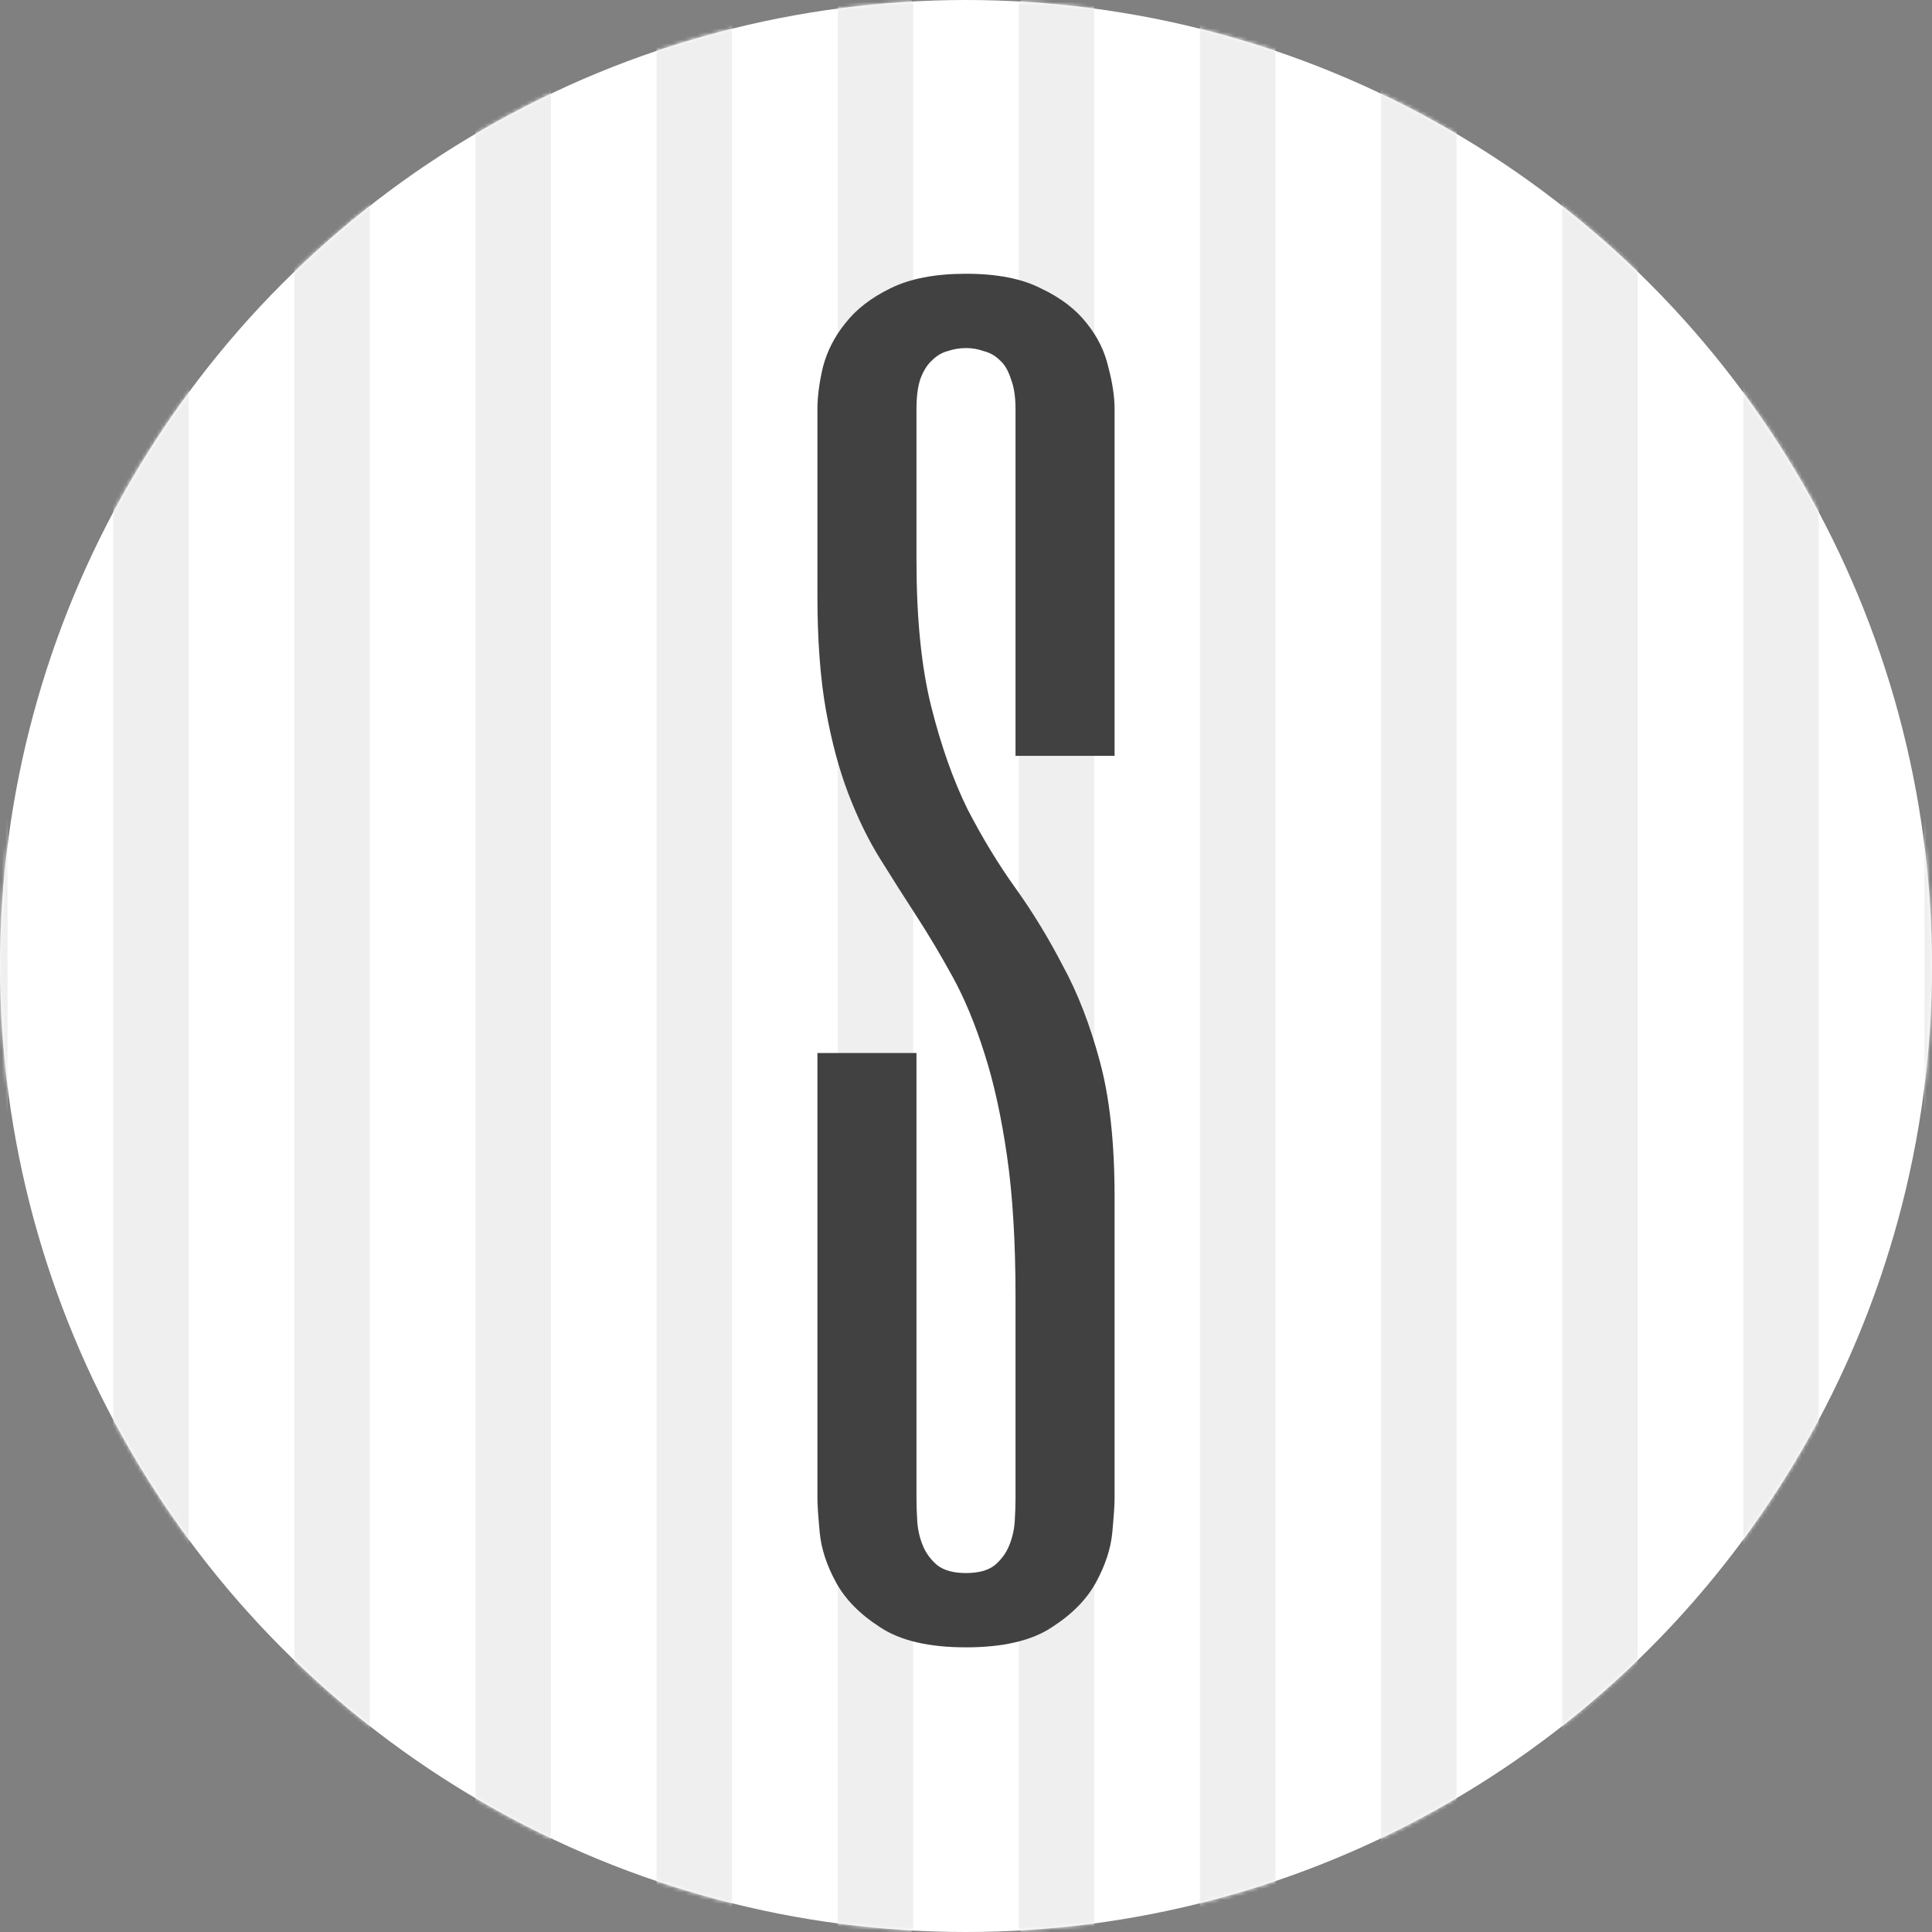 <svg width="512" height="512" viewBox="0 0 512 512" fill="none" xmlns="http://www.w3.org/2000/svg">
<rect x="0" y="0" width="512" height="512" fill="#808080" stroke="none"/>
<g clip-path="url(#clip0_1324_456)">
<circle cx="256" cy="256" r="256" fill="white"/>
<mask id="mask0_1324_456" style="mask-type:alpha" maskUnits="userSpaceOnUse" x="0" y="0" width="512" height="512">
<circle cx="256" cy="256" r="256" fill="white"/>
</mask>
<g mask="url(#mask0_1324_456)">
<rect x="-18" width="20" height="512" rx="1" fill="#EFEFEF"/>
<rect x="30" width="20" height="512" rx="1" fill="#EFEFEF"/>
<rect x="78" width="20" height="512" rx="1" fill="#EFEFEF"/>
<rect x="126" width="20" height="512" rx="1" fill="#EFEFEF"/>
<rect x="174" width="20" height="512" rx="1" fill="#EFEFEF"/>
<rect x="222" width="20" height="512" rx="1" fill="#EFEFEF"/>
<rect x="270" width="20" height="512" rx="1" fill="#EFEFEF"/>
<rect x="318" width="20" height="512" rx="1" fill="#EFEFEF"/>
<rect x="366" width="20" height="512" rx="1" fill="#EFEFEF"/>
<rect x="414" width="20" height="512" rx="1" fill="#EFEFEF"/>
<rect x="462" width="20" height="512" rx="1" fill="#EFEFEF"/>
<rect x="510" width="20" height="512" rx="1" fill="#EFEFEF"/>
<path d="M269.125 343.662C269.125 329.17 268.373 316.729 266.869 306.338C265.365 295.947 263.383 286.924 260.922 279.268C258.461 271.475 255.658 264.707 252.514 258.965C249.369 253.223 246.156 247.822 242.875 242.764C239.594 237.705 236.381 232.646 233.236 227.588C230.092 222.529 227.289 216.787 224.828 210.361C222.367 203.936 220.385 196.553 218.881 188.213C217.377 179.736 216.625 169.619 216.625 157.861V108.438C216.625 105.156 217.104 101.465 218.061 97.363C219.154 93.125 221.137 89.228 224.008 85.674C226.879 81.982 230.844 78.906 235.902 76.445C241.098 73.848 247.797 72.549 256 72.549C264.203 72.549 270.834 73.848 275.893 76.445C281.088 78.906 285.121 81.982 287.992 85.674C290.863 89.228 292.777 93.125 293.734 97.363C294.828 101.465 295.375 105.156 295.375 108.438V200.312H269.125V108.438C269.125 105.156 268.715 102.49 267.895 100.439C267.211 98.252 266.254 96.611 265.023 95.518C263.793 94.287 262.357 93.467 260.717 93.057C259.213 92.51 257.641 92.236 256 92.236C254.359 92.236 252.719 92.51 251.078 93.057C249.574 93.467 248.207 94.287 246.977 95.518C245.746 96.611 244.721 98.252 243.9 100.439C243.217 102.49 242.875 105.156 242.875 108.438V148.428C242.875 163.877 244.174 176.797 246.771 187.188C249.369 197.578 252.582 206.67 256.41 214.463C260.375 222.119 264.613 229.092 269.125 235.381C273.637 241.67 277.807 248.506 281.635 255.889C285.6 263.135 288.881 271.611 291.479 281.318C294.076 290.889 295.375 302.852 295.375 317.207V397.188C295.375 398.828 295.17 401.836 294.76 406.211C294.35 410.449 292.914 414.824 290.453 419.336C287.992 423.848 284.096 427.812 278.764 431.23C273.432 434.785 265.844 436.562 256 436.562C246.156 436.562 238.568 434.785 233.236 431.23C227.904 427.812 224.008 423.848 221.547 419.336C219.086 414.824 217.65 410.449 217.24 406.211C216.83 401.836 216.625 398.828 216.625 397.188V279.062H242.875V397.188C242.875 398.828 242.943 400.811 243.08 403.135C243.217 405.322 243.695 407.441 244.516 409.492C245.336 411.543 246.635 413.32 248.412 414.824C250.189 416.191 252.719 416.875 256 416.875C259.281 416.875 261.811 416.191 263.588 414.824C265.365 413.32 266.664 411.543 267.484 409.492C268.305 407.441 268.783 405.322 268.92 403.135C269.057 400.811 269.125 398.828 269.125 397.188V343.662Z" fill="#414141"/>
</g>
</g>
<defs>
<clipPath id="clip0_1324_456">
<rect width="512" height="512" fill="white"/>
</clipPath>
</defs>
</svg>
